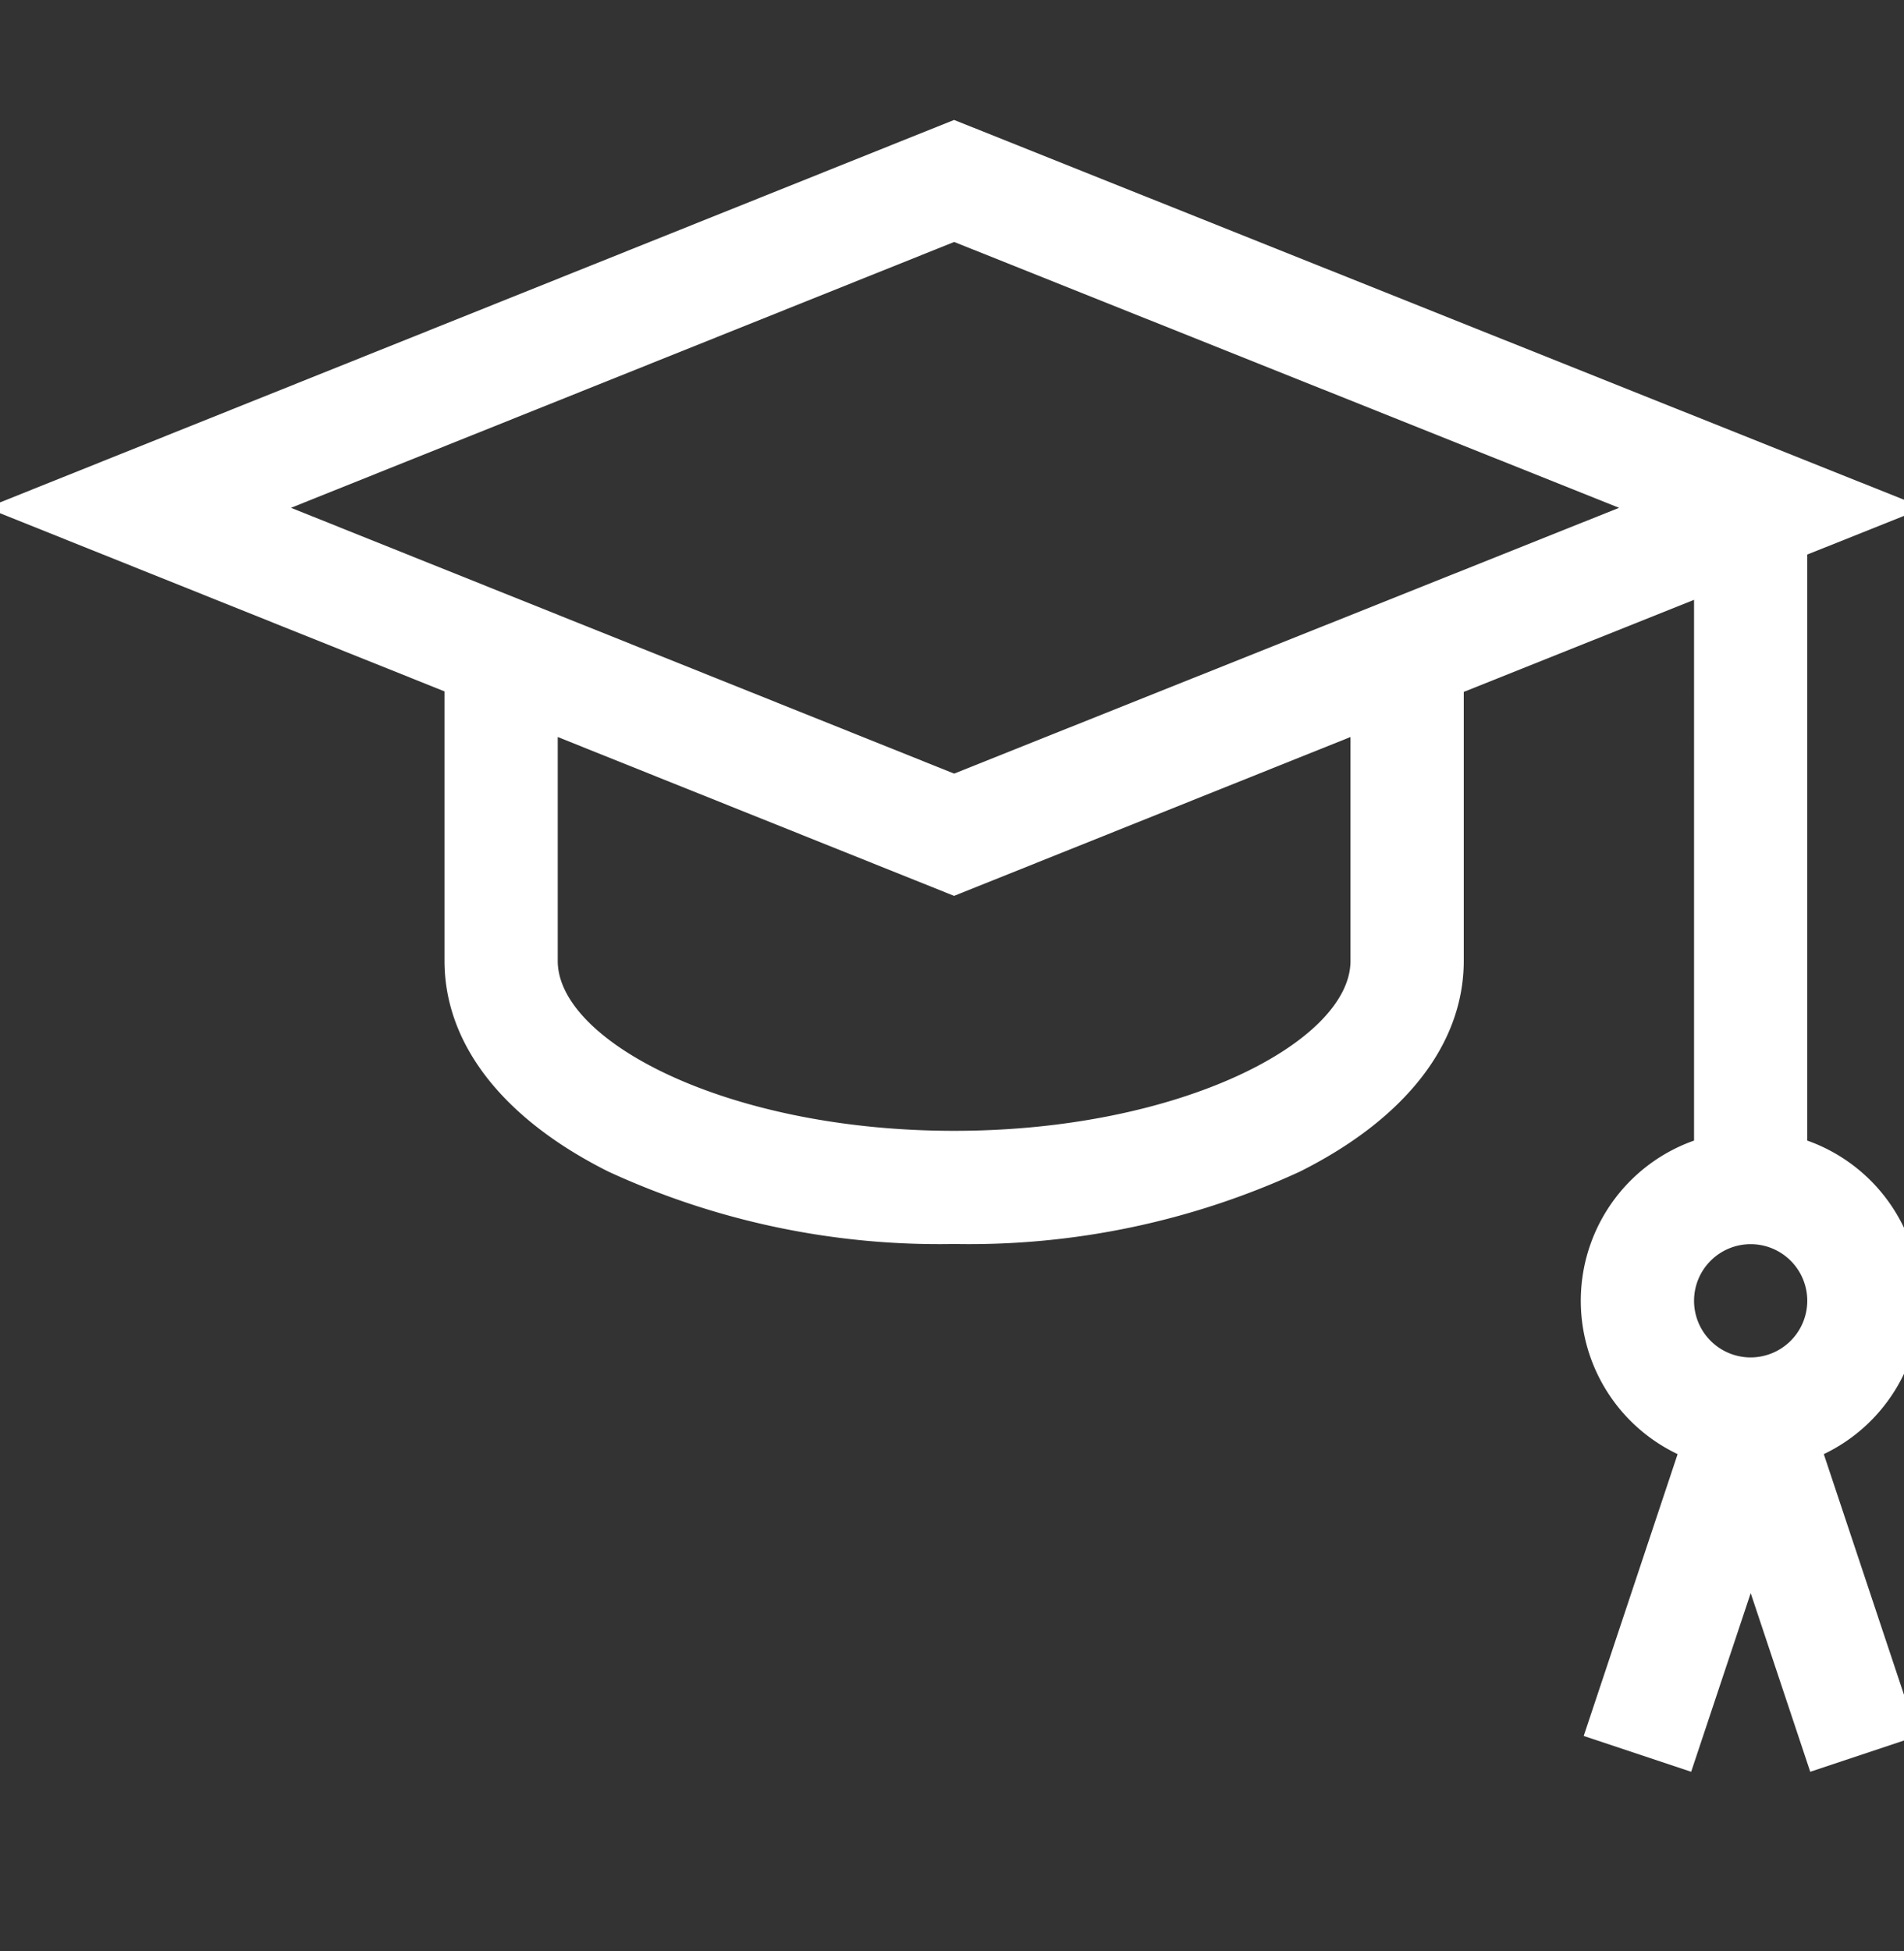 <svg xmlns="http://www.w3.org/2000/svg" xmlns:xlink="http://www.w3.org/1999/xlink" width="41" height="42" viewBox="0 0 41 42"><rect x="0" y="0" width="41" height="42" fill="#333333" stroke="none"/><defs><style>.a,.c{fill:#fff;}.a{stroke:#707070;}.b{clip-path:url(#a);}</style><clipPath id="a"><rect class="a" width="41" height="42" transform="translate(0.29 -0.015)"></rect></clipPath></defs><g class="b" transform="translate(-0.29 0.015)"><g transform="translate(0 2.567)"><path class="c" d="M41.646,27.636a3.664,3.664,0,0,0-2.439-3.448V11.572l2.518-1.006L20.835,2.216,0,10.566l9.862,3.952v5.8c0,1.789,1.254,3.4,3.531,4.539a17.022,17.022,0,0,0,7.443,1.557,17.022,17.022,0,0,0,7.443-1.557c2.277-1.139,3.531-2.751,3.531-4.539V14.529l4.959-1.982V24.188a3.657,3.657,0,0,0-.354,6.75l-2.022,6.067,2.314.771,1.282-3.846,1.282,3.846,2.314-.771-2.022-6.067A3.663,3.663,0,0,0,41.646,27.636ZM29.371,20.32c0,1.727-3.65,3.658-8.535,3.658S12.3,22.047,12.3,20.32V15.5l8.535,3.42L29.371,15.5V20.32Zm-8.535-4.032L6.556,10.566,20.837,4.843l14.318,5.723ZM37.988,28.856a1.219,1.219,0,1,1,1.219-1.219A1.221,1.221,0,0,1,37.988,28.856Z" transform="translate(0 -2.216)"></path></g></g></svg>